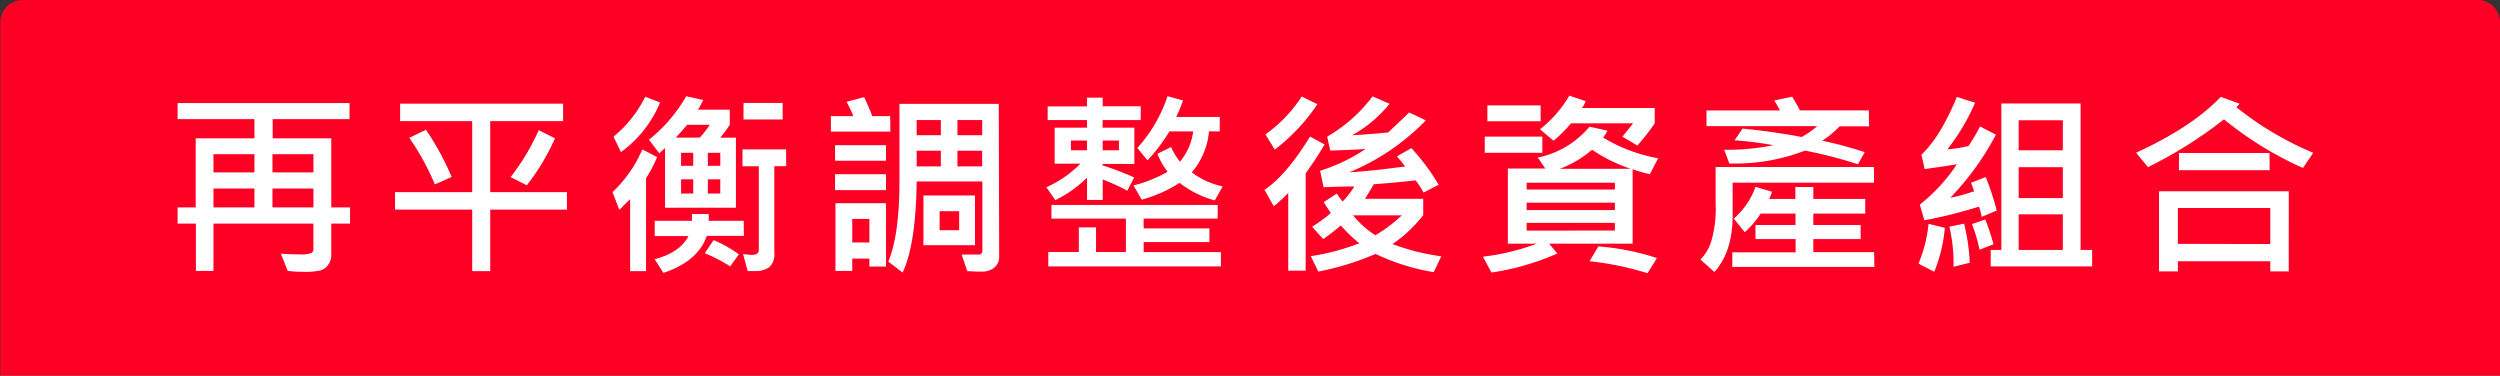<svg id="圖層_1" data-name="圖層 1" xmlns="http://www.w3.org/2000/svg" viewBox="0 0 366 55"><rect x="0" y="0" width="366" height="55" fill="#333333" stroke="none"/><title>page6_pad_symbol5</title><path d="M362.75,0H3.3A3.25,3.25,0,0,0,.05,3.25V55.14H366V3.25A3.26,3.26,0,0,0,362.75,0Z" style="fill:#ff0025"/><path d="M51.25,32.74H48.5v4.52a2.54,2.54,0,0,1-.42,1.47,2.14,2.14,0,0,1-1.09.84,10.1,10.1,0,0,1-2.67.22,17,17,0,0,1-2.2-.13l-1-2.52c1,.07,1.94.1,2.7.1a4.74,4.74,0,0,0,1.72-.18.61.61,0,0,0,.34-.58V32.74H31.25v6.92H28.68V32.74H26V30.36h2.65V20.25h8.6V17.44H26V15.09H51.17v2.35H39.92v2.81H48.5V30.36h2.75Zm-14-7.5V22.57h-6v2.67Zm0,5.12V27.6h-6v2.76Zm8.64-5.12V22.57h-6v2.67Zm0,5.12V27.6h-6v2.76Z" style="fill:#fff"/><path d="M83,30.69H71.77v9H69.13v-9H57.83V28.13h11.3V17.73H58.58V15.18H82.44v2.55H71.77v10.4H83ZM66.12,25.91,63.66,27a35.9,35.9,0,0,0-3.74-6.82L62.36,19A39.5,39.5,0,0,1,66.12,25.91Zm15.13-5.66a32.41,32.41,0,0,1-4.12,6.87l-2.38-1.19a33,33,0,0,0,4.12-6.87Z" style="fill:#fff"/><path d="M96.2,23a18,18,0,0,1-1.62,3.08V39.69H92.25V29.15l-1.58,1.57-1-2.59a18.76,18.76,0,0,0,4.37-6.26Zm.44-8a17,17,0,0,1-5.74,7.27L89.82,20a17.54,17.54,0,0,0,4.64-5.83Zm11.1,15.41H97.36V21.67l-.85.78-1.5-2a22.2,22.2,0,0,0,5.45-6.36l2.49.55a10.91,10.91,0,0,1-.78,1.42h4.67v2.21a18.75,18.75,0,0,1-1.4,1.88h2.3Zm1.16,4.12h-5.42c-.87,2.5-3,4.3-6.36,5.42l-1.27-2q3.72-1,4.94-3.39H95.85V32.33h5.45c0-.3,0-.65,0-1l2.44,0a4.46,4.46,0,0,1,0,1h5.14Zm-5-16.26h-3.31c-.36.45-.91,1.08-1.66,1.88h3.51A14.07,14.07,0,0,0,103.89,18.31Zm-2.41,6V22.37H99.71v1.91Zm0,4.06V26.25H99.71v2.09Zm6.69,8.89L106.9,39a22.58,22.58,0,0,0-3.72-1.93l1.29-1.92A18.25,18.25,0,0,1,108.17,37.23Zm-2.73-12.95V22.37h-1.82v1.91Zm0,4.06V26.25h-1.82v2.09Zm9.65-4h-1.74V37a2.52,2.52,0,0,1-.74,2.12,3.4,3.4,0,0,1-2.07.56c-.26,0-.62,0-1.09,0l-.67-2.49a9.82,9.82,0,0,0,1.3.12c.67,0,1-.24,1-.7V24.34H108.7V21.87h6.39Zm-.52-6.84h-5.73V15.07h5.73Z" style="fill:#fff"/><path d="M130.35,19.27h-8.71V17h3.29a17.75,17.75,0,0,0-1-2.09l2.58-.69c.45.95.85,1.88,1.19,2.78h2.62Zm-.64,4.26h-7.46V21.26h7.46Zm0,4.31h-7.46V25.5h7.46Zm0,11.18h-2.43V37.86h-2.51v1.8h-2.46V29.75h7.4Zm-2.43-3.52V32.05h-2.51V35.5Zm19,1.94a2.06,2.06,0,0,1-.73,1.75,2.75,2.75,0,0,1-1.73.57c-.53,0-1.26,0-2.21-.07l-.83-2.43,2.6,0a.45.45,0,0,0,.29-.15.41.41,0,0,0,.15-.28V26.57H134.2q-.12,9.27-2.06,13.33l-2.09-1.6q1.62-3.94,1.63-11.64V15.21h14.54Zm-8.54-17.65V17.58H134.2v2.21Zm0,4.57V22.07H134.2v2.29Zm5,11.54h-7.55V28.62h7.55Zm-2.32-2.2V30.92h-2.86V33.7Zm3.37-13.91V17.58h-3.62v2.21Zm0,4.57V22.07h-3.62v2.29Z" style="fill:#fff"/><path d="M167,17.58h-5.58v1.11h4.65V24h-4.65v.22a39.68,39.68,0,0,1,4.62,1.76l-1,1.94a32,32,0,0,0-3.6-1.65v3h-2.3V26a17.46,17.46,0,0,1-4.64,3.3l-1.31-1.88a17,17,0,0,0,5-3.46H154.4V18.69h4.73V17.58h-5.75v-2h5.75V14.3h2.3v1.26H167ZM178.74,39H153.47V36.89h4.47v-3.6h2.52v3.6h4.37V32h-10.9V30h24.34v2H167.43v1.44h9.63v2h-9.63v1.46h11.31ZM159.13,22V20.57h-2.35V22Zm4.68,0V20.57h-2.38V22ZM179,27.29l-1.16,2.05a14.42,14.42,0,0,1-5.15-2.57,19.94,19.94,0,0,1-5.54,2.46l-1.21-2.08a19.89,19.89,0,0,0,5-2,10.86,10.86,0,0,1-1.5-2.63l2-1a10,10,0,0,0,1.3,2.15,8.5,8.5,0,0,0,1.94-4.43h-3.48A25.18,25.18,0,0,1,168,23.47l-1.5-1.8a21.32,21.32,0,0,0,4.43-7.59l2.26.63a18.32,18.32,0,0,1-1,2.41h6.38v2.12H177a10.81,10.81,0,0,1-2.52,6A11.39,11.39,0,0,0,179,27.29Z" style="fill:#fff"/><path d="M193.92,21.15q-1,1.73-2.77,4.23V39.63H188.6V28.25a19.55,19.55,0,0,1-2.12,1.94l-1.36-2.4q3.21-2.14,6.67-7.8Zm-1.06-5.89a27.53,27.53,0,0,1-6.24,6.64l-1.36-2.23a20.21,20.21,0,0,0,5.31-5.54ZM211,37.52l-1.1,2.32a31.31,31.31,0,0,1-8.52-2.67A40.29,40.29,0,0,1,193,39.76L191.9,37.5a32.74,32.74,0,0,0,7.1-1.89A20.27,20.27,0,0,1,196.3,33a30.9,30.9,0,0,1-2.58,2l-1.62-1.8a25.65,25.65,0,0,0,2.73-2l-1.05-1.61,1.94-1.25a8.16,8.16,0,0,0,.85,1.16,14.56,14.56,0,0,0,1.71-2.2c-1.92,0-3.42.07-4.5.11L193.26,25a25.76,25.76,0,0,0,6.66-3.19c-1.12.08-2.85.16-5.18.23L194.3,20a22.18,22.18,0,0,0,6.64-5.89l2.49,1.08a18.2,18.2,0,0,1-5.5,4.61c1.59-.08,3.36-.22,5.3-.41,1.69-1.59,2.72-2.57,3.07-2.93l2.44,1.16a33.12,33.12,0,0,1-11.2,7.6c2-.1,4.7-.39,8.18-.85-.31-.41-.71-.9-1.21-1.47l2.11-1.22a31.38,31.38,0,0,1,4,5.37l-2.21,1.14a12.8,12.8,0,0,0-1.16-1.78c-2.08.23-4.13.41-6.14.57-.18.34-.6,1.05-1.27,2.12h8.52V31.5a20.06,20.06,0,0,1-4.49,4.23A31.76,31.76,0,0,0,211,37.52Zm-5.77-6h-7.14a13.79,13.79,0,0,0,3.26,2.92A21.11,21.11,0,0,0,205.26,31.5Z" style="fill:#fff"/><path d="M242.75,23.17l-1.21,2.33a20.21,20.21,0,0,1-2.52-.73v10.9H226.79L228,37.11a37.28,37.28,0,0,1-9.65,2.79l-1.25-2.32a34.11,34.11,0,0,0,7.91-1.91h-4.26v-11h5.48l-1.1-1.6a13.34,13.34,0,0,0,7.57-4.52l2.63.58a4.87,4.87,0,0,1-.64,1A23.34,23.34,0,0,0,242.75,23.17Zm-16.95-.8h-8.43V20h8.43Zm-.25-4.62h-7.8V15.43h7.8Zm10.87,10v-1H223.5v1Zm0,3V29.67H223.5v1.08Zm0,3V32.63H223.5v1.13Zm5.83-15.68a35.12,35.12,0,0,1-2.54,3.24L237.52,20c.24-.28.76-.93,1.56-1.94H230a23.52,23.52,0,0,1-2.55,2.55l-2-1.69A17.26,17.26,0,0,0,229.75,14l2.38.81a2.74,2.74,0,0,1-.55,1h10.67Zm-3.51,6.64a22.55,22.55,0,0,1-5.66-2.79,15.55,15.55,0,0,1-4.72,2.79Zm3.84,13.06L241.2,40a44.58,44.58,0,0,0-8.49-1.76L234,36.07A36.84,36.84,0,0,1,242.58,37.78Z" style="fill:#fff"/><path d="M274.35,26.74H253.66V31.5q0,5.36-2.67,8.32L248.94,38a6.74,6.74,0,0,0,1.57-2.62,17.17,17.17,0,0,0,.66-5.59V24.45h23.18Zm-.72-8.24h-4.32a13.91,13.91,0,0,1-2.53,2.1A58.16,58.16,0,0,1,273,22.28l-1,1.77a64.22,64.22,0,0,0-7.74-2,28.51,28.51,0,0,1-11.09,1.88l-.75-2a34.75,34.75,0,0,0,7.21-.67,51.75,51.75,0,0,0-5.69-.72l1.16-1.71q4.08.38,8.68,1.22a13.58,13.58,0,0,0,2.25-1.58h-16.2V16.17h10.75c-.25-.47-.53-1-.83-1.46l2.63-.55c.39.63.77,1.3,1.13,2h10.09Zm.78,20.58h-20.8V36.94h9.27V35H257V32.94h5.86V31.27h-5.1A13.13,13.13,0,0,1,255.43,34l-1.6-2A10.91,10.91,0,0,0,257,27.35l2.41.72a4.08,4.08,0,0,1-.42,1.05h3.85V27.38h2.63v1.74h7.6v2.15h-7.6v1.67h6.93V35h-6.93v1.91h8.9Z" style="fill:#fff"/><path d="M284.72,33.35a21.62,21.62,0,0,1-1.55,6.44l-2.3-1.19a20.51,20.51,0,0,0,1.47-5.83Zm7.6-2.52-2.21.92a7.56,7.56,0,0,0-.39-1.5,66.54,66.54,0,0,1-8,2l-.66-2.3a24.65,24.65,0,0,0,5.42-5.9c-1.38.23-2.95.46-4.71.7l-.47-2.1q2.81-2.67,5.18-8.46l2.67.85a30.53,30.53,0,0,1-4.06,6.83,22.42,22.42,0,0,0,3.1-.49,29.47,29.47,0,0,0,1.69-2.87l2.32,1.21a40.58,40.58,0,0,1-6.67,9.23A26.49,26.49,0,0,0,289,28a10.58,10.58,0,0,0-.45-1.24l2.16-.84A38.4,38.4,0,0,1,292.32,30.83Zm-3.95,7.64-2.37.58a23.68,23.68,0,0,0-.61-5.87l2.15-.44A28.19,28.19,0,0,1,288.37,38.47Zm3.48-2.71-2.05.8a23.81,23.81,0,0,0-1.1-3.76l1.94-.67A31.67,31.67,0,0,1,291.85,35.76ZM306.29,39H291.44V36.59H293V15.15H304.6V36.59h1.69ZM302,22V17.61h-6.47V22Zm0,7V24.48h-6.47V29Zm0,7.59V31.38h-6.47v5.21Z" style="fill:#fff"/><path d="M338.66,22.37l-1.51,2.22a51.33,51.33,0,0,1-11.56-7.12,62.76,62.76,0,0,1-11.13,7l-1.74-2.11q8.19-3.75,12.4-8.18l2.76,1c-.16.19-.32.36-.47.52A46.79,46.79,0,0,0,338.66,22.37Zm-3.59,17.36h-2.7V38.25H318.84v1.48h-2.76V28h19Zm-2.7-4V30.45H318.84V35.7Zm-.09-10.81H319V22.4h13.25Z" style="fill:#fff"/></svg>